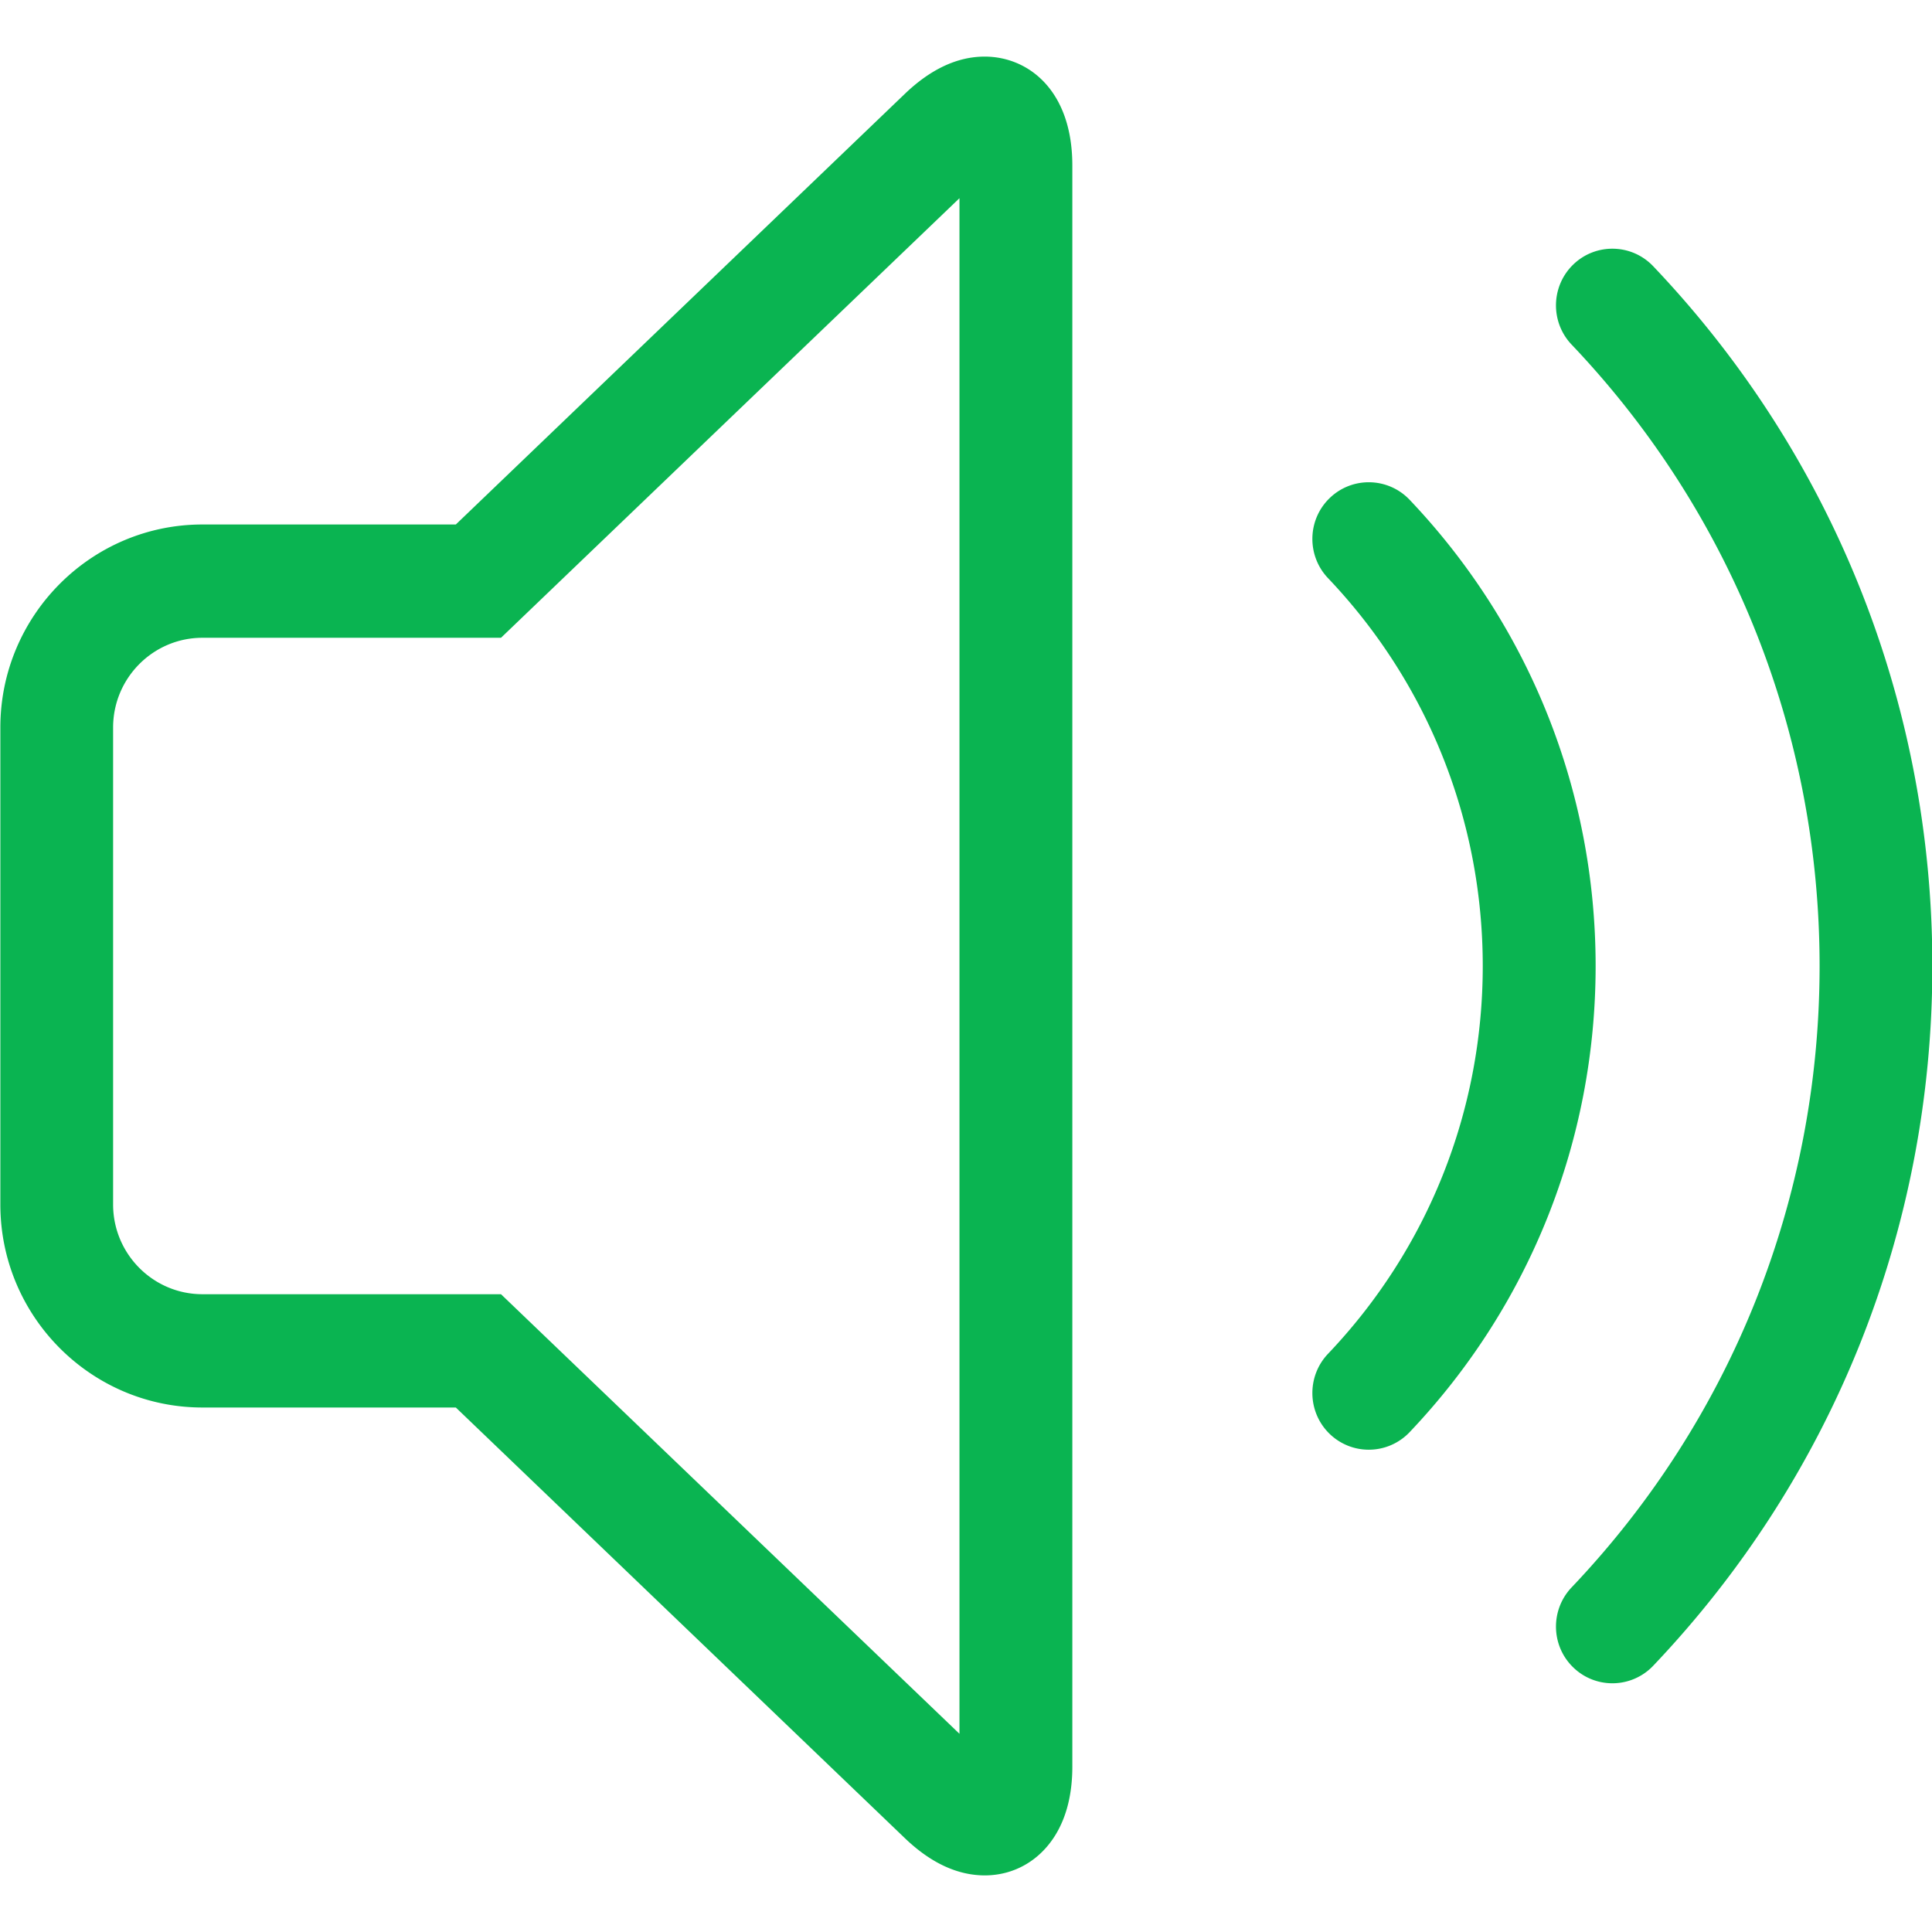<?xml version="1.0" standalone="no"?><!DOCTYPE svg PUBLIC "-//W3C//DTD SVG 1.1//EN" "http://www.w3.org/Graphics/SVG/1.1/DTD/svg11.dtd"><svg t="1613720321817" class="icon" viewBox="0 0 1024 1024" version="1.1" xmlns="http://www.w3.org/2000/svg" p-id="12476" width="50" height="50" xmlns:xlink="http://www.w3.org/1999/xlink"><defs><style type="text/css"></style></defs><path d="M521.891 29.999c-14.413 0-28.589 6.62-42.179 19.623L241.599 277.989H107.302C48.244 277.989 0.185 326.265 0.185 385.607v252.785c0 59.34 48.06 107.617 107.117 107.617h134.297l238.113 228.367c13.59 13.003 27.766 19.593 42.179 19.624 15.47 0 29.061-7.769 37.413-21.271 6-9.71 9.056-21.948 9.056-36.425V87.694c-0.001-39.836-23.352-57.695-46.469-57.695z m-13.353 888.949l-243-232.986H107.302c-26.117 0-47.354-21.328-47.354-47.57V385.606c0-26.243 21.237-47.571 47.354-47.571h158.236l243-232.985v813.898z m238.586-654.056c-11.411-11.973-30.351-12.441-42.293-0.967-11.94 11.441-12.354 30.448-1.002 42.45C756.772 362.011 785.89 435.035 785.89 512c0 76.964-29.117 149.986-82.061 205.593-11.353 12.002-10.938 31.009 1.002 42.479a29.774 29.774 0 0 0 20.646 8.3 29.806 29.806 0 0 0 21.646-9.297c63.532-66.842 98.592-154.606 98.592-247.075 0.001-92.501-35.059-180.263-98.591-247.108z m129.119-123.771c-11.413-12.002-30.354-12.445-42.295-1-11.939 11.475-12.353 30.482-0.999 42.484C917.714 271.719 964.423 388.697 964.423 512c0 123.3-46.709 240.279-131.474 329.394-11.354 12.001-10.94 31.009 0.999 42.454 5.766 5.56 13.236 8.324 20.647 8.324a29.8 29.8 0 0 0 21.647-9.296C971.656 782.523 1024.185 650.807 1024.185 512c0-138.81-52.529-270.555-147.942-370.879z" p-id="12477" fill="#0ab451"></path></svg>